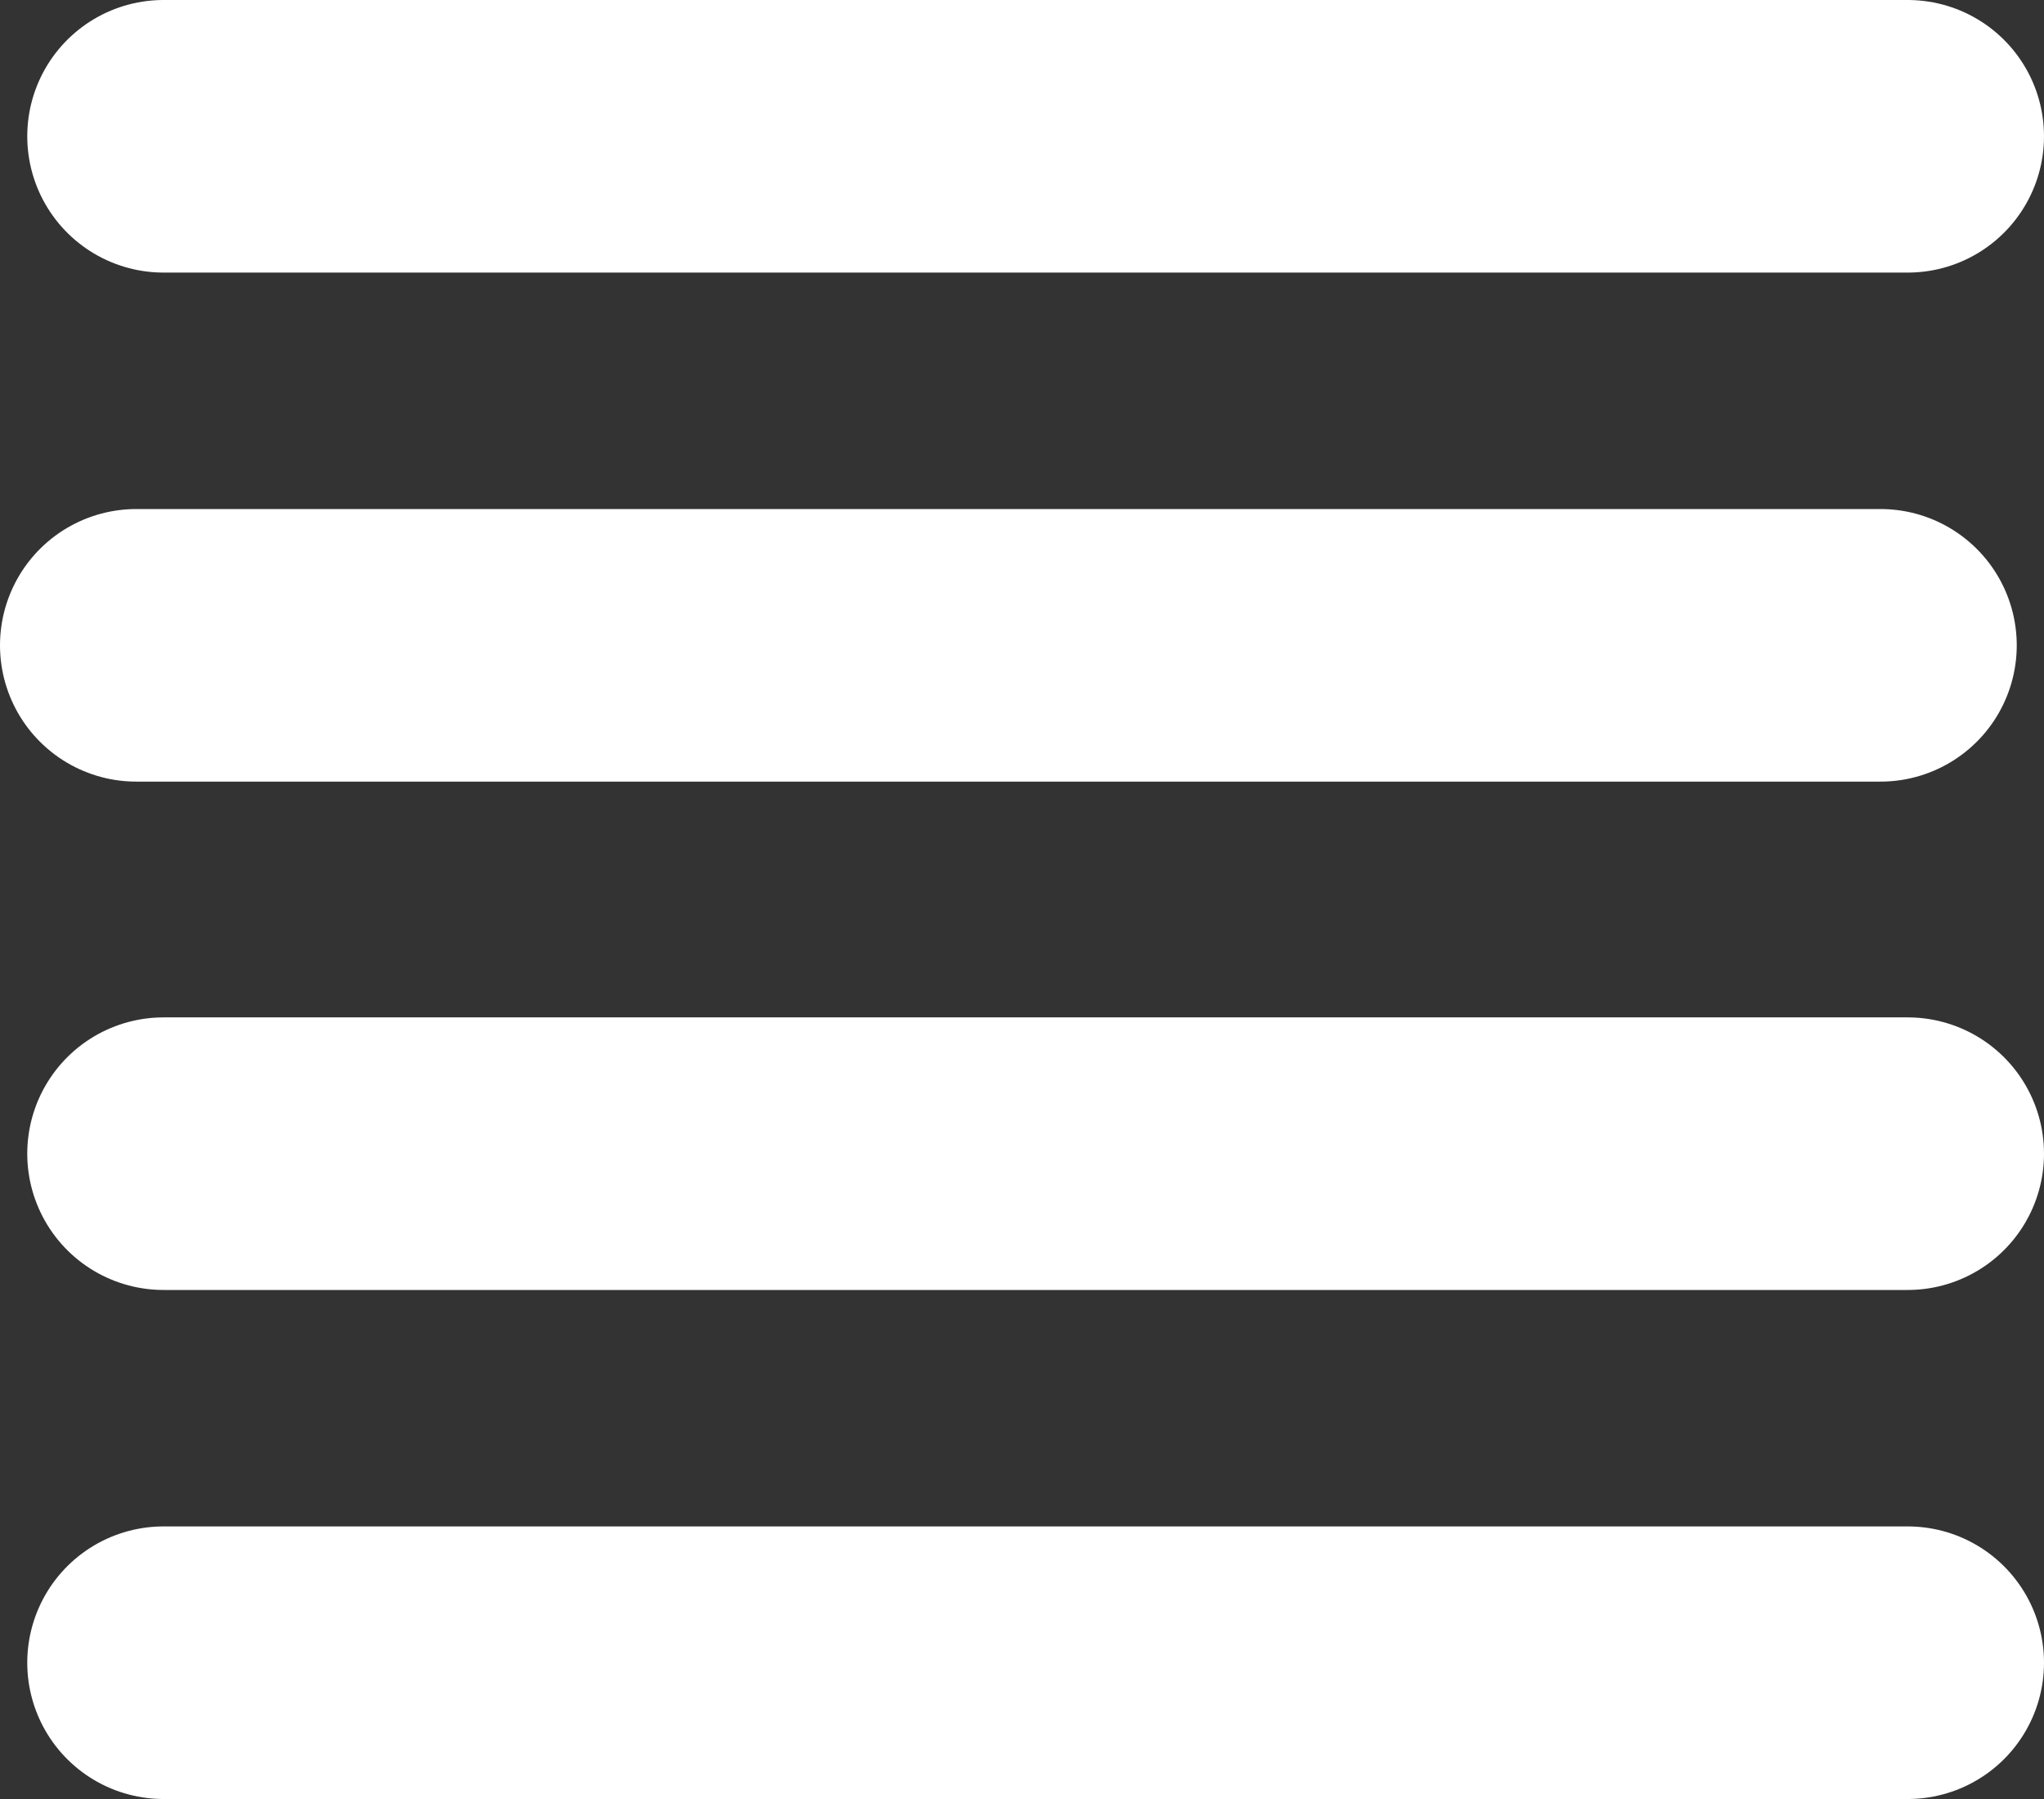 <svg xmlns="http://www.w3.org/2000/svg" viewBox="0 0 30 26.4"><rect x="0" y="0" width="30" height="26.4" fill="#333333" stroke="none"/><defs><style>.cls-1{fill:none;stroke:#fff;stroke-linecap:round;stroke-miterlimit:10;stroke-width:4px;}</style></defs><title>catalogue</title><g id="Calque_2" data-name="Calque 2"><g id="Calque_1-2" data-name="Calque 1"><line class="cls-1" x1="2" y1="9.47" x2="27.6" y2="9.47"/><line class="cls-1" x1="2.4" y1="2" x2="28" y2="2"/><line class="cls-1" x1="2.4" y1="16.93" x2="28" y2="16.93"/><line class="cls-1" x1="2.4" y1="24.4" x2="28" y2="24.4"/></g></g></svg>